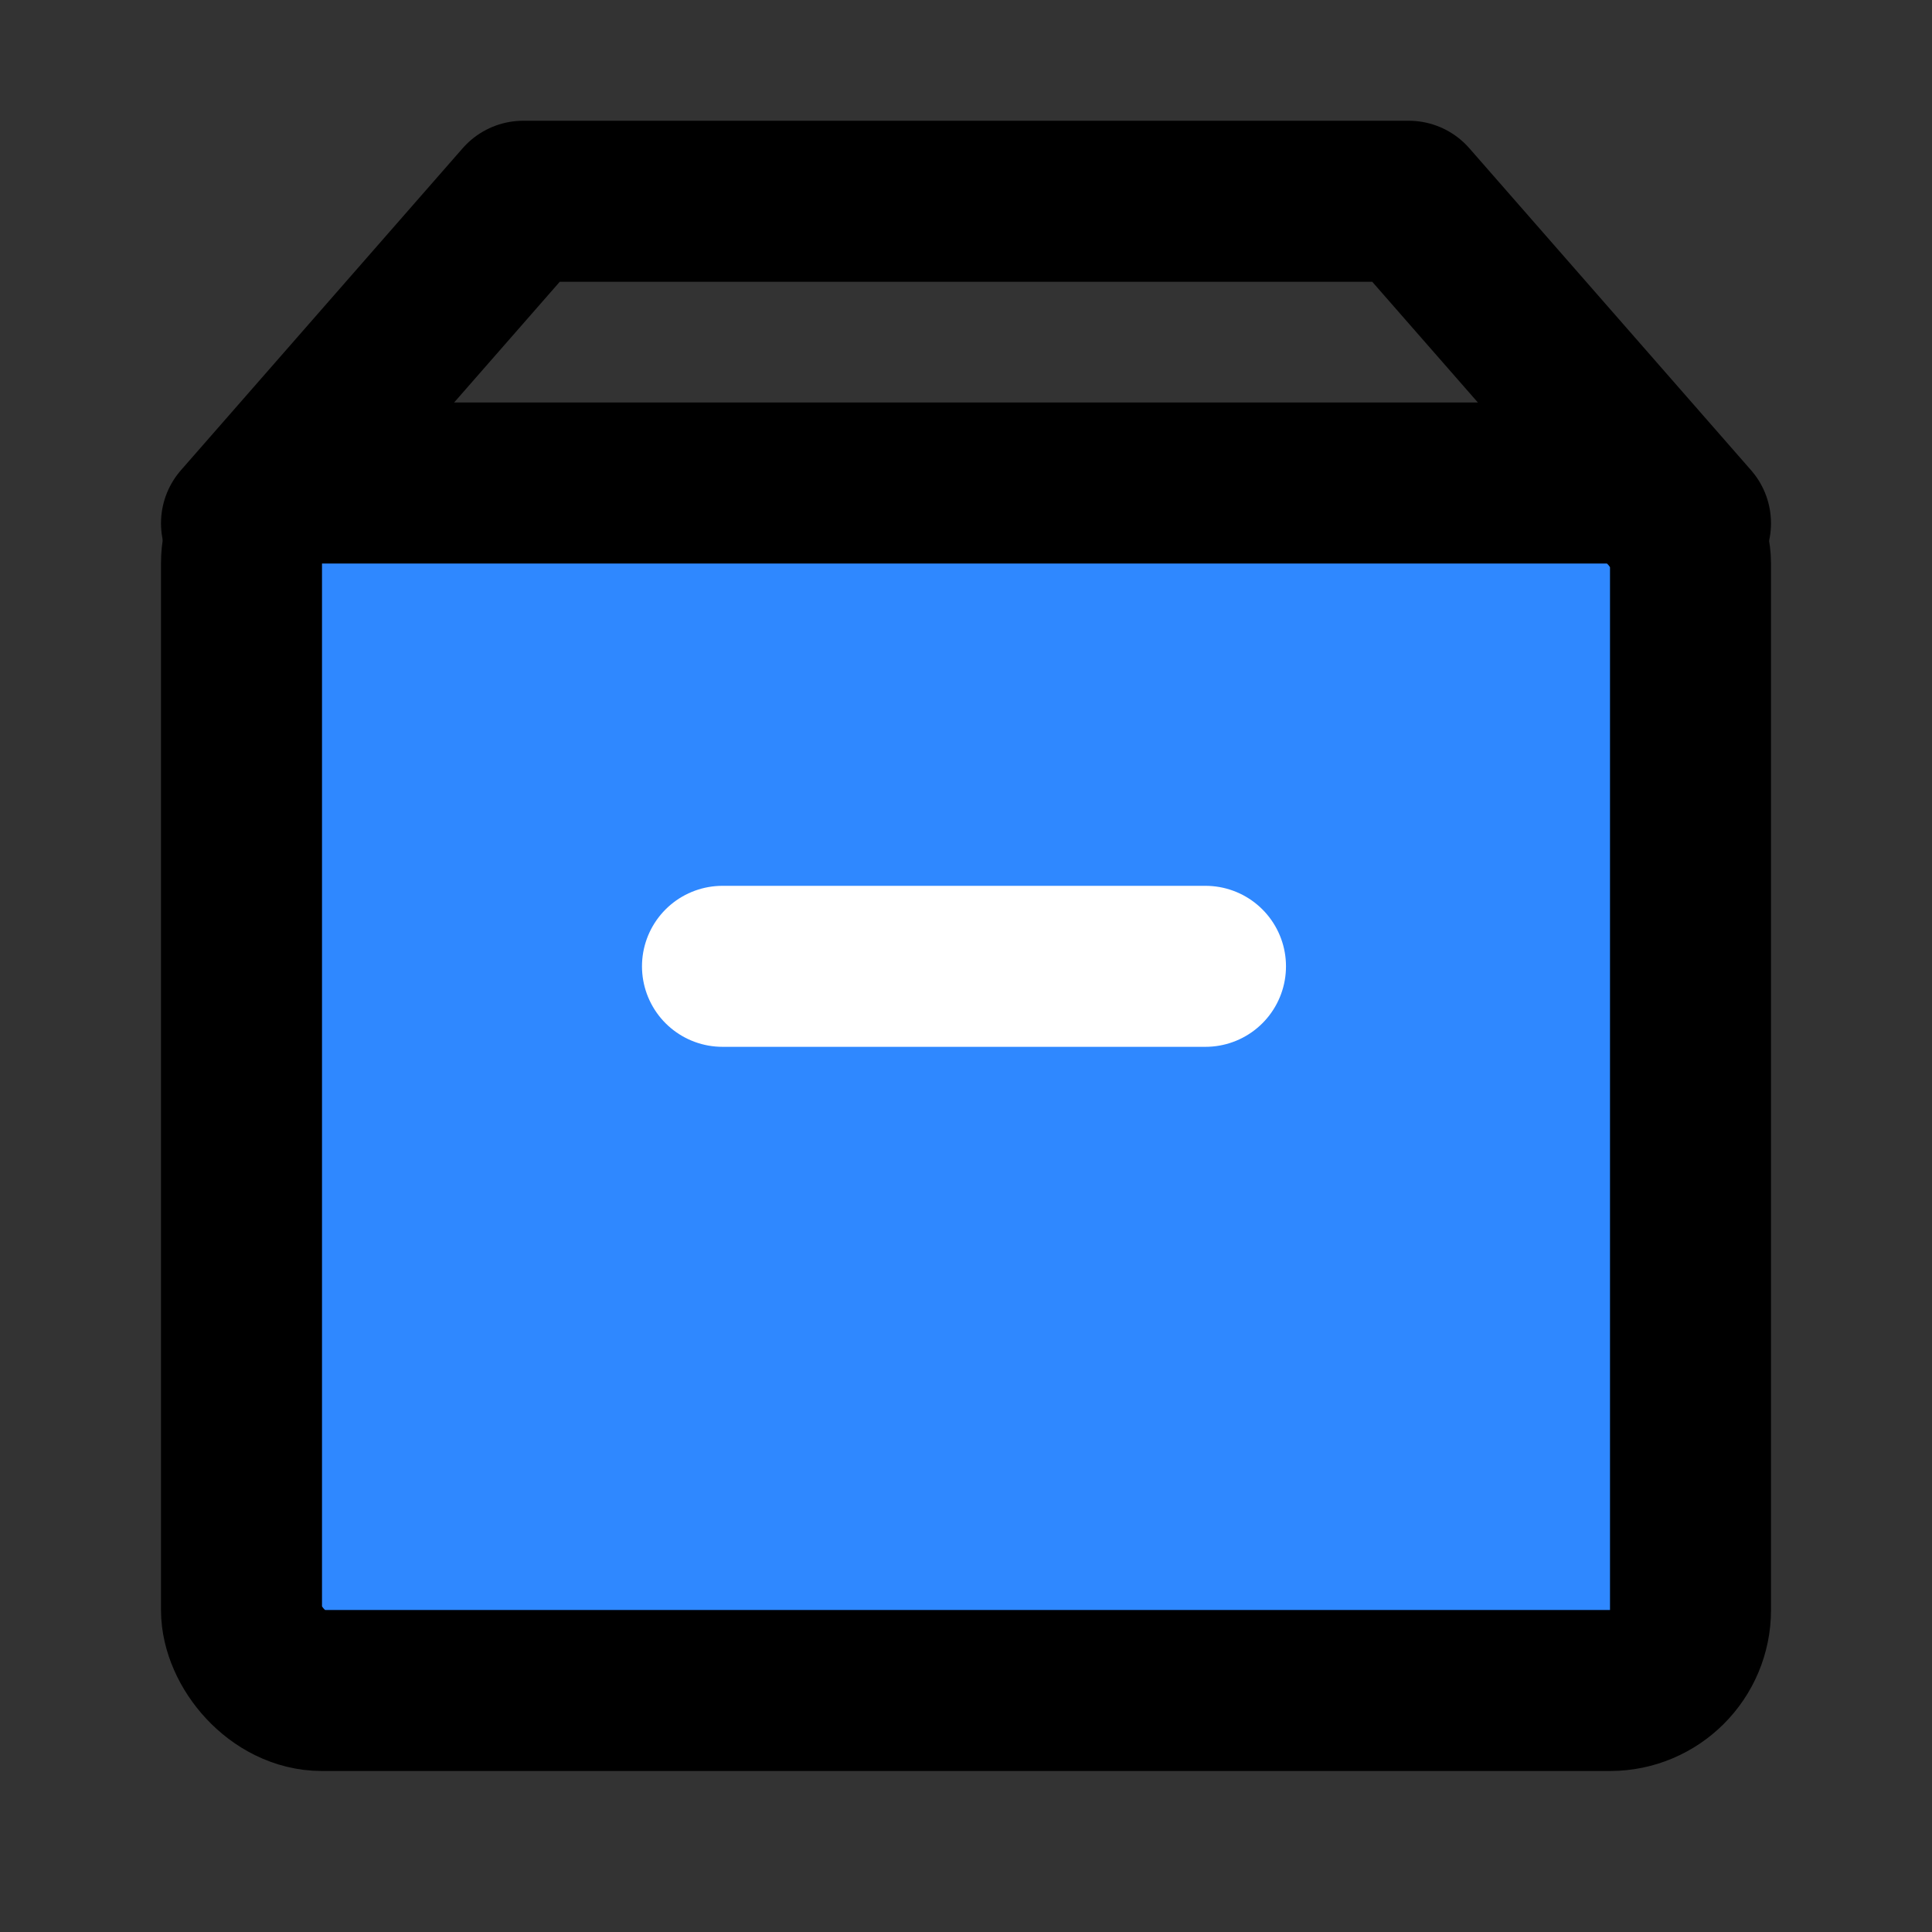 <svg width="48" height="48" viewBox="0 0 48 48" fill="none" xmlns="http://www.w3.org/2000/svg">
<rect x="0" y="0" width="48" height="48" fill="#333333" stroke="none"/>
<rect x="6" y="12" width="36" height="30" rx="2" fill="#2F88FF" stroke="black" stroke-width="4" stroke-linejoin="round"/>
<path d="M17.95 24.008L29.95 24.008" stroke="white" stroke-width="4" stroke-linecap="round" stroke-linejoin="round"/>
<path d="M6 13L13 5H35L42 13" stroke="black" stroke-width="4" stroke-linecap="round" stroke-linejoin="round"/>
</svg>